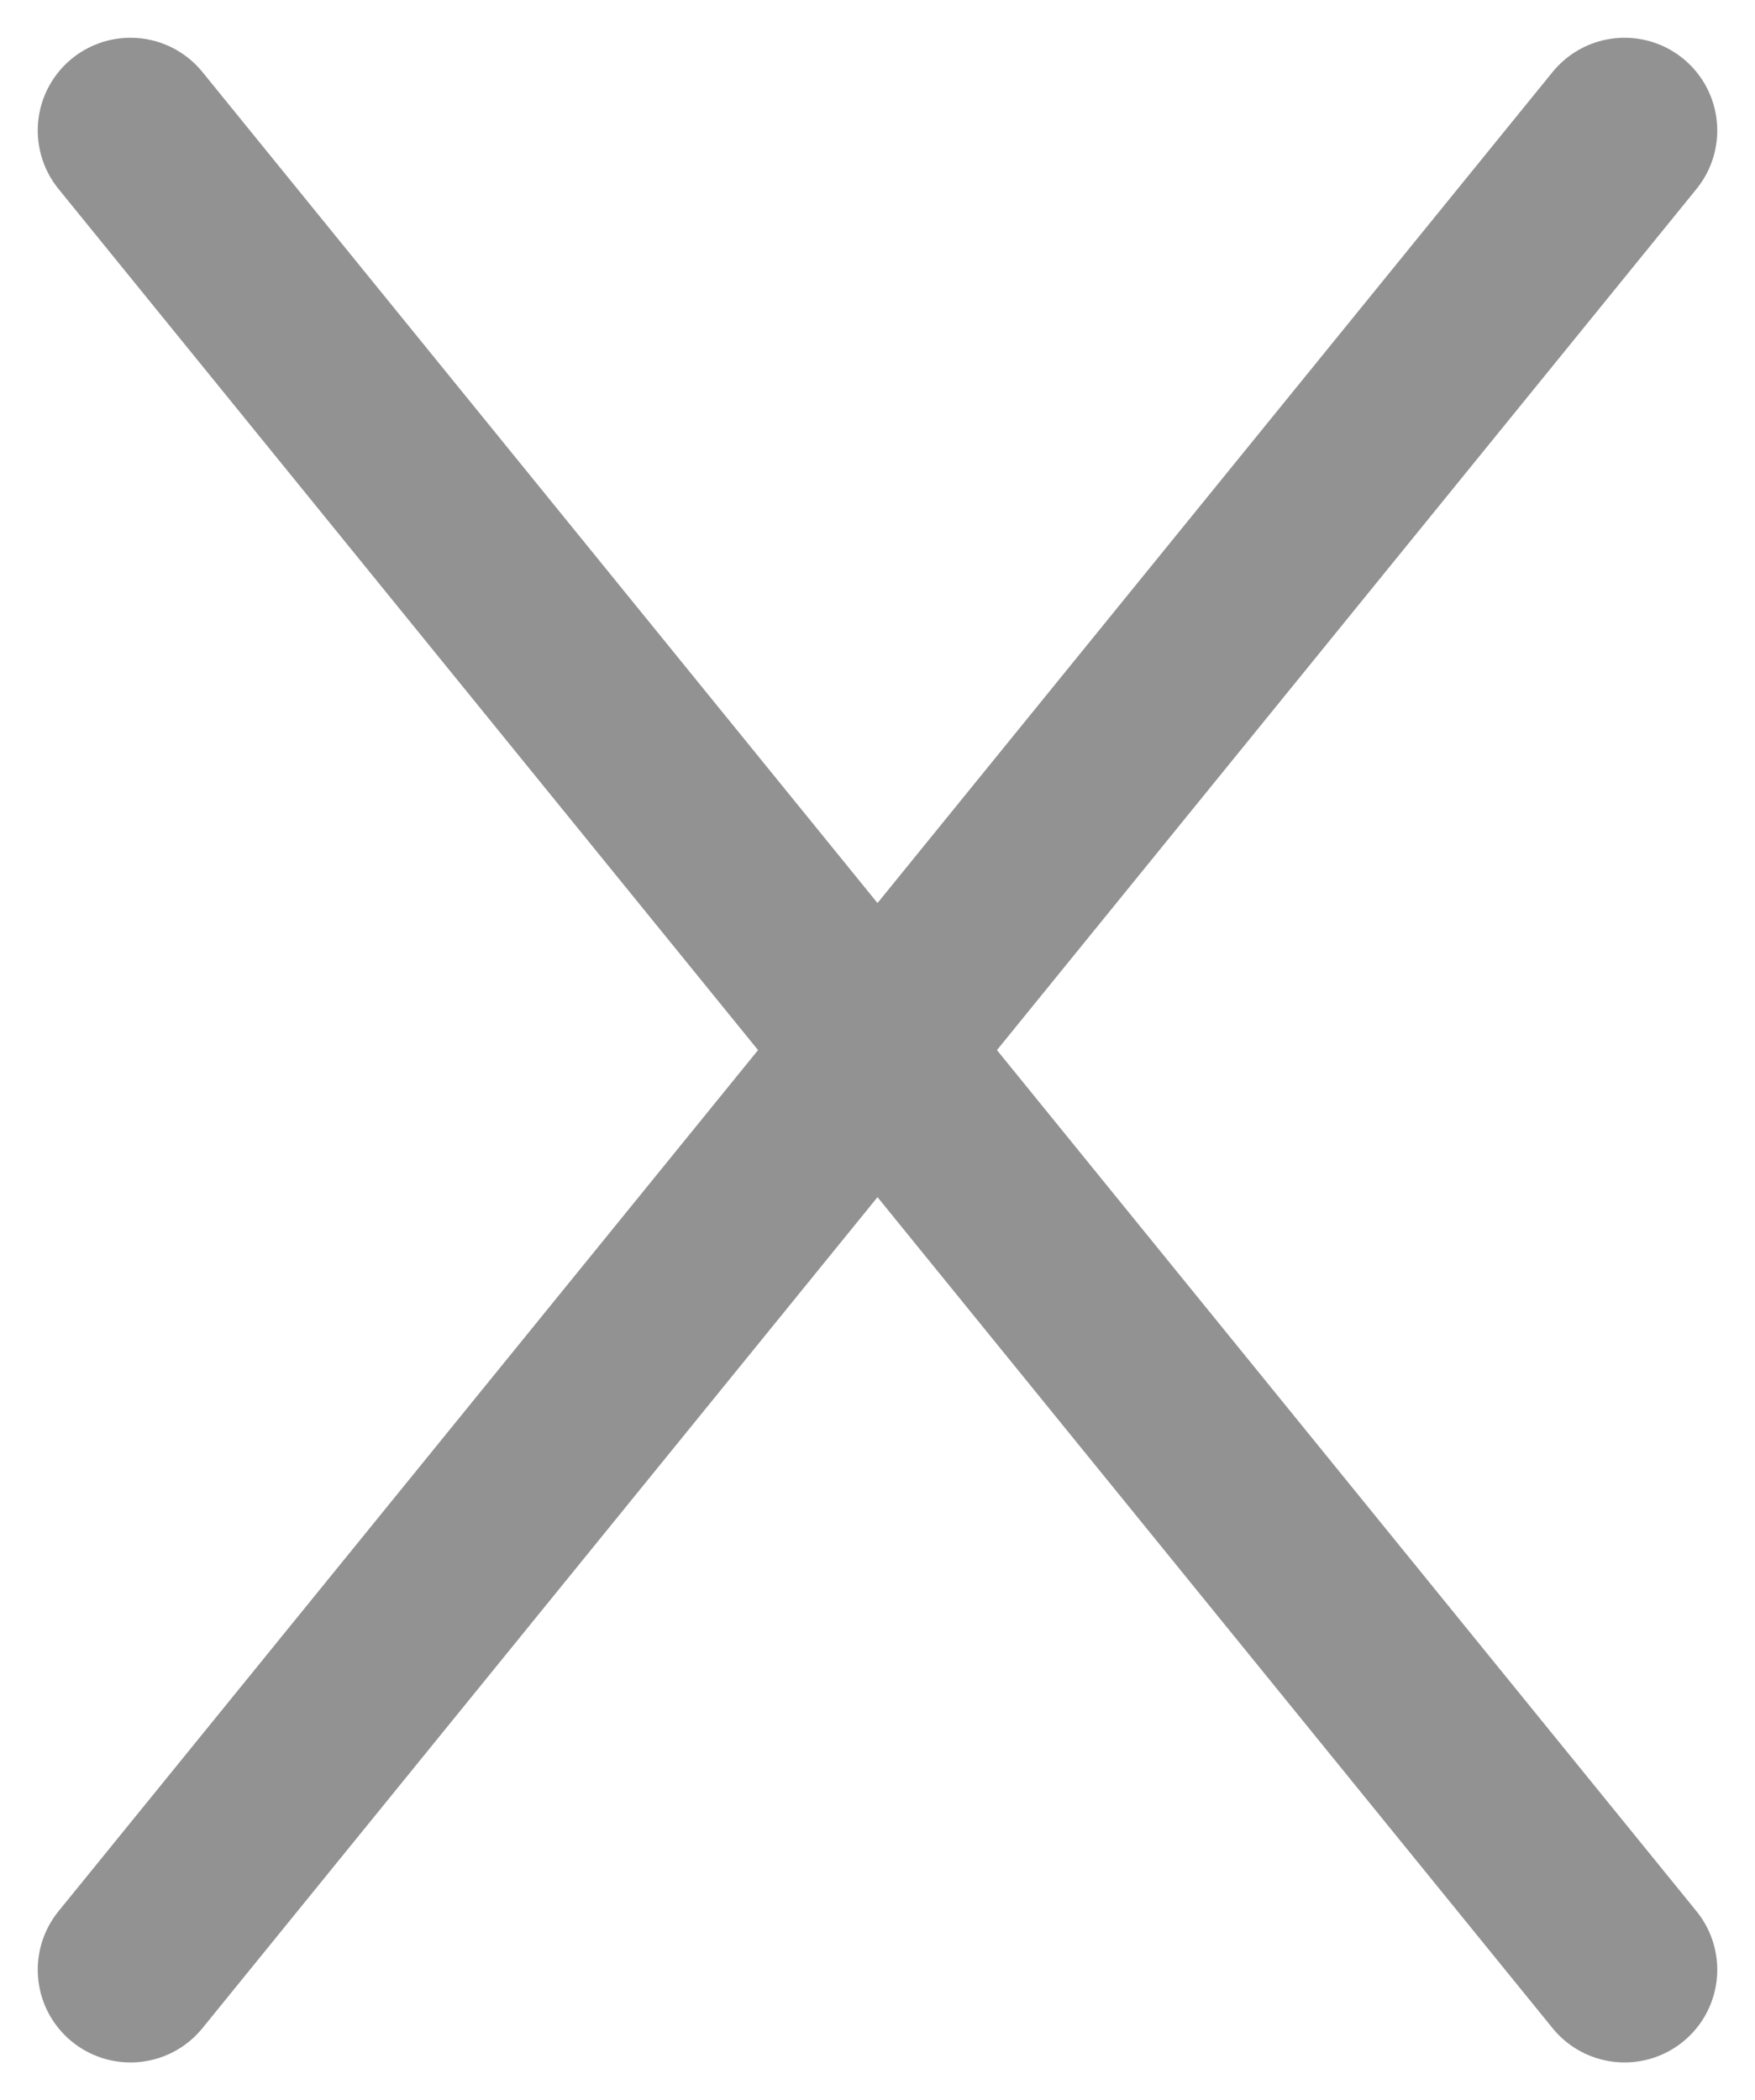 <svg xmlns="http://www.w3.org/2000/svg" width="13.251" height="15.854" viewBox="0 0 13.251 15.854">
  <g id="Group_11436" data-name="Group 11436" transform="translate(-7375.515 134.984)">
    <path id="Path_10404" data-name="Path 10404" d="M1225.044,9002.5l-11.281,13.885" transform="translate(6162.737 -9136.499)" fill="none" stroke="#929292" stroke-linecap="round" stroke-width="1.4"/>
    <path id="Path_10405" data-name="Path 10405" d="M1213.763,9002.5l11.281,13.885" transform="translate(6162.737 -9136.499)" fill="none" stroke="#929292" stroke-linecap="round" stroke-width="1.4"/>
  </g>
</svg>
